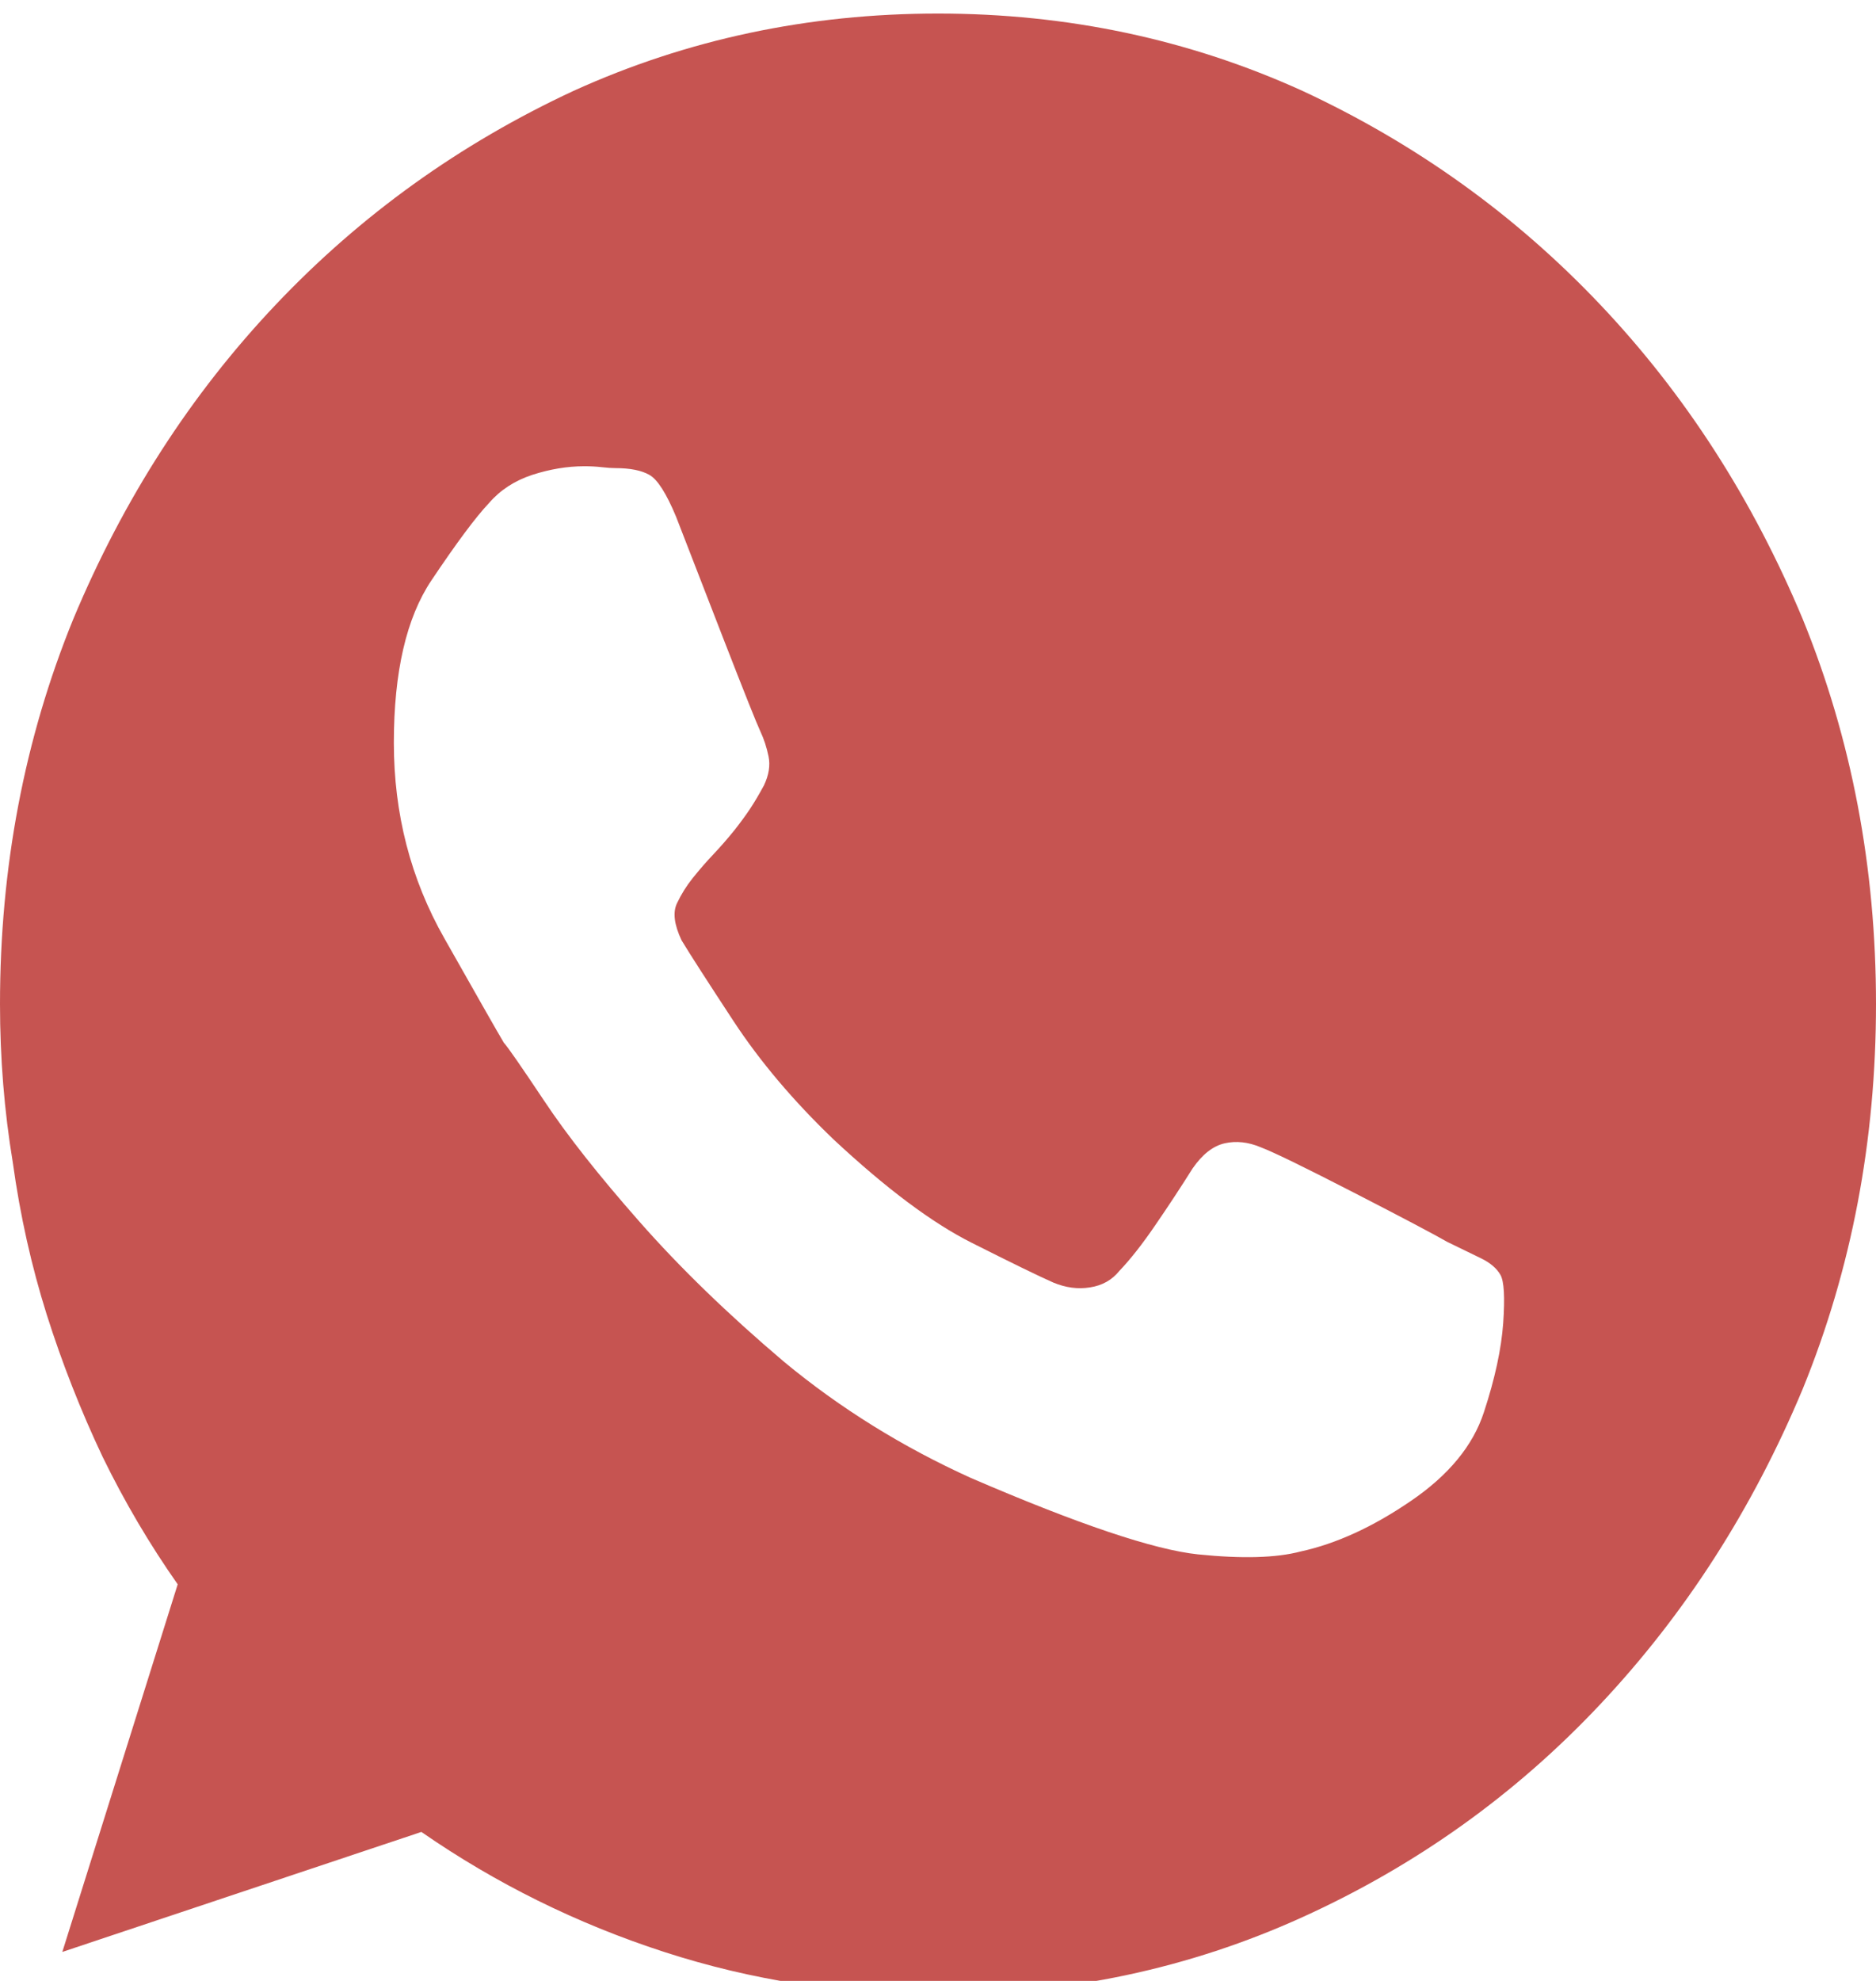 <svg width="18" height="19" viewBox="0 0 18 19" fill="none" xmlns="http://www.w3.org/2000/svg">
<g clip-path="url(#clip0_6_4032)">
<path d="M9 0.13C7.758 0.13 6.592 0.377 5.502 0.872C4.412 1.379 3.46 2.063 2.646 2.922C1.831 3.782 1.184 4.787 0.703 5.938C0.234 7.088 0 8.319 0 9.63C0 10.149 0.041 10.657 0.123 11.151C0.193 11.659 0.302 12.144 0.448 12.608C0.595 13.072 0.773 13.526 0.984 13.972C1.195 14.405 1.436 14.813 1.705 15.196L0.598 18.722L4.043 17.571C4.758 18.066 5.534 18.45 6.372 18.722C7.21 18.994 8.086 19.13 9 19.13C10.242 19.13 11.408 18.883 12.498 18.388C13.588 17.893 14.54 17.213 15.354 16.347C16.169 15.481 16.816 14.473 17.297 13.322C17.766 12.172 18 10.941 18 9.63C18 8.319 17.766 7.088 17.297 5.938C16.816 4.787 16.169 3.782 15.354 2.922C14.54 2.063 13.588 1.379 12.498 0.872C11.408 0.377 10.242 0.13 9 0.13ZM14.238 13.545C14.133 13.867 13.898 14.151 13.535 14.398C13.172 14.646 12.82 14.807 12.48 14.881C12.246 14.943 11.918 14.952 11.496 14.909C11.074 14.865 10.348 14.621 9.316 14.176C8.66 13.879 8.062 13.508 7.523 13.062C6.984 12.605 6.521 12.156 6.135 11.717C5.748 11.278 5.443 10.892 5.221 10.558C4.998 10.224 4.869 10.038 4.834 10.001C4.775 9.902 4.585 9.568 4.263 8.999C3.94 8.43 3.779 7.805 3.779 7.125C3.779 6.445 3.899 5.925 4.14 5.566C4.38 5.208 4.564 4.96 4.693 4.824C4.799 4.701 4.937 4.611 5.106 4.555C5.276 4.5 5.443 4.472 5.607 4.472C5.666 4.472 5.722 4.475 5.774 4.481C5.827 4.487 5.871 4.49 5.906 4.49C6.047 4.49 6.155 4.512 6.231 4.555C6.308 4.598 6.393 4.731 6.486 4.954C6.592 5.226 6.744 5.619 6.943 6.132C7.143 6.646 7.26 6.939 7.295 7.014C7.33 7.088 7.356 7.168 7.374 7.255C7.392 7.341 7.377 7.434 7.33 7.533C7.283 7.62 7.239 7.694 7.198 7.756C7.157 7.818 7.107 7.886 7.049 7.96C6.979 8.047 6.911 8.124 6.847 8.192C6.782 8.26 6.715 8.337 6.645 8.424C6.586 8.498 6.536 8.578 6.495 8.665C6.454 8.752 6.469 8.869 6.539 9.018C6.621 9.154 6.788 9.413 7.04 9.797C7.292 10.18 7.611 10.558 7.998 10.929C8.502 11.399 8.944 11.73 9.325 11.921C9.706 12.113 9.967 12.24 10.107 12.302C10.225 12.351 10.342 12.367 10.459 12.348C10.576 12.33 10.67 12.277 10.74 12.19C10.846 12.079 10.96 11.934 11.083 11.754C11.206 11.575 11.326 11.393 11.443 11.207C11.537 11.071 11.64 10.991 11.751 10.966C11.862 10.941 11.977 10.954 12.094 11.003C12.223 11.052 12.521 11.198 12.99 11.439C13.459 11.68 13.758 11.838 13.887 11.912C14.016 11.974 14.124 12.027 14.212 12.07C14.3 12.113 14.361 12.166 14.396 12.227C14.432 12.289 14.44 12.444 14.423 12.691C14.405 12.939 14.344 13.223 14.238 13.545Z" fill="#C65451"/>
</g>
<defs>
<clipPath id="clip0_6_4032">
<rect width="18" height="19" fill="white" transform="matrix(1 0 0 -1 0 19)"/>
</clipPath>
</defs>
</svg>
